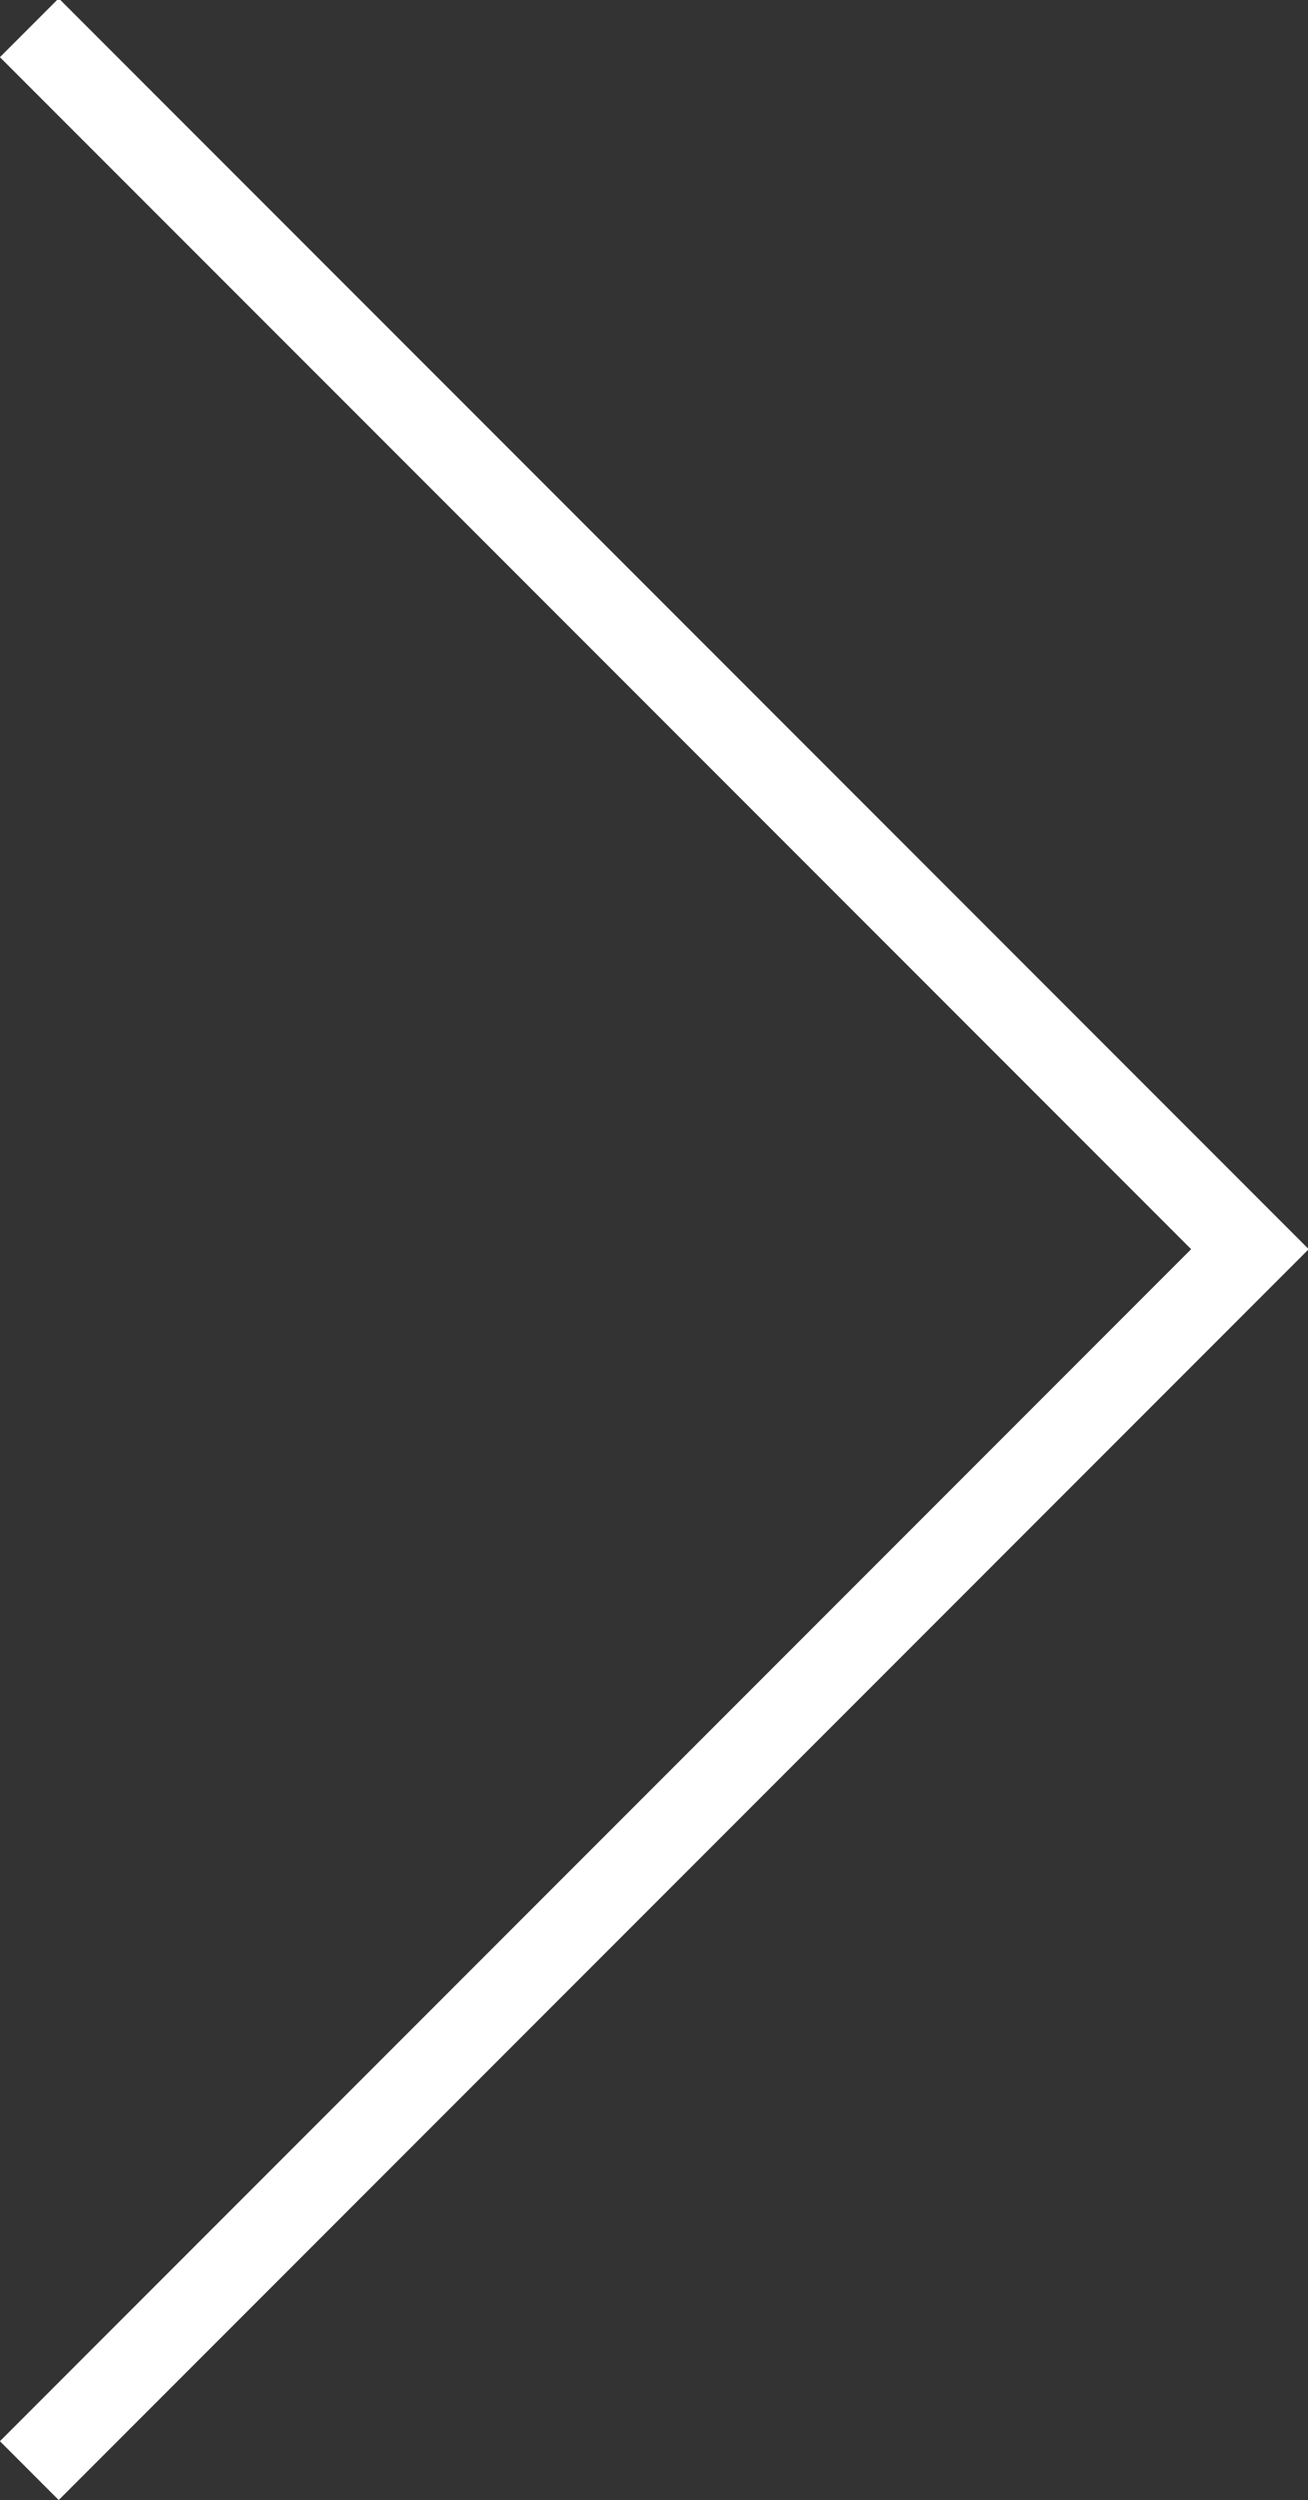 <?xml version="1.0" encoding="UTF-8" standalone="no"?>
<!-- Created with Inkscape (http://www.inkscape.org/) -->

<svg
   width="11.108"
   height="21.217"
   viewBox="0 0 11.108 21.217"
   version="1.1"
   id="svg1"
   xmlns="http://www.w3.org/2000/svg"
   xmlns:svg="http://www.w3.org/2000/svg">
  <rect x="0" y="0" width="11.108" height="21.217" fill="#333333" stroke="none"/>
  <g
     id="layer1"
     transform="translate(-382.323,-116.417)">
    <path
       id="path161"
       d="M 0,0 -29.365,29.365 0,58.729"
       style="fill:none;stroke:#ffffff;stroke-width:2;stroke-linecap:butt;stroke-linejoin:miter;stroke-miterlimit:10;stroke-dasharray:none;stroke-opacity:1"
       transform="matrix(-0.353,0,0,-0.353,382.572,137.384)"
       clip-path="url(#clipPath162)" />
  </g>
</svg>
